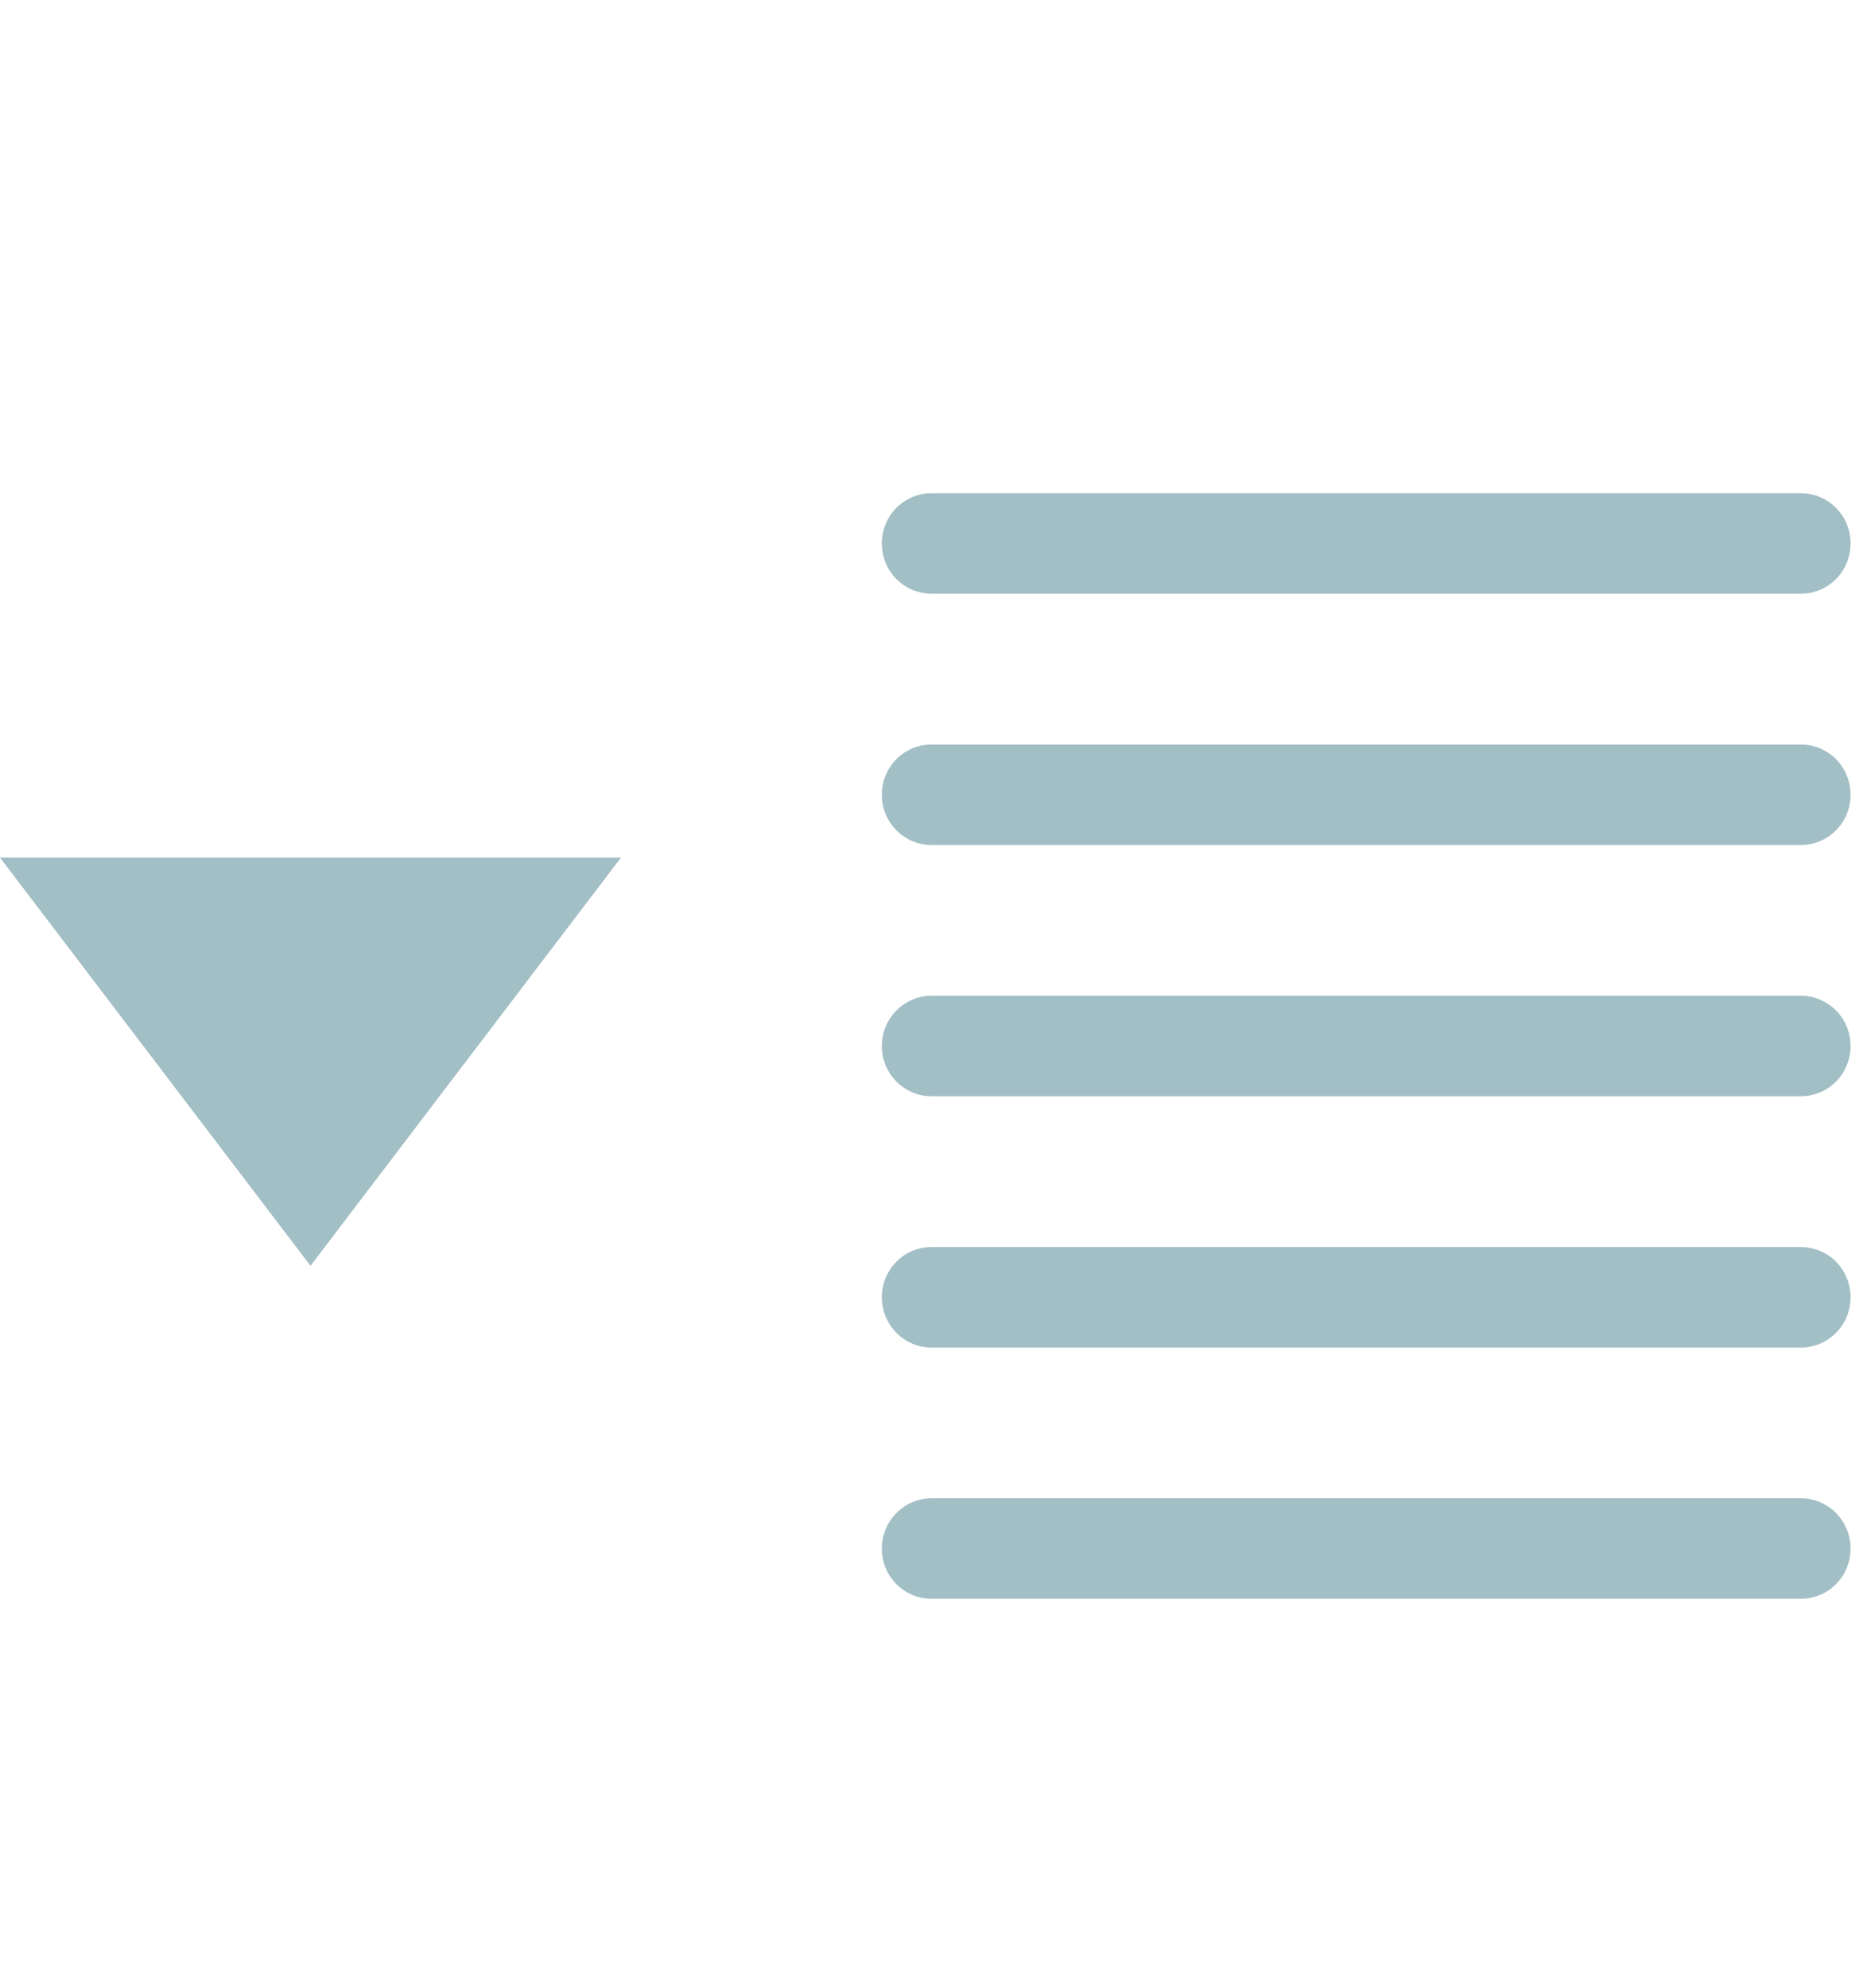 <svg xmlns="http://www.w3.org/2000/svg" width="15" height="16" viewBox="0 0 15 16" fill="none">
    <path fill-rule="evenodd" clip-rule="evenodd"
        d="M7.5 3.97C7.394 3.97 7.292 4.013 7.217 4.088C7.142 4.164 7.1 4.267 7.1 4.374C7.1 4.482 7.142 4.585 7.217 4.661C7.292 4.736 7.394 4.779 7.5 4.779H14.5C14.606 4.779 14.708 4.736 14.783 4.661C14.858 4.585 14.9 4.482 14.9 4.374C14.9 4.267 14.858 4.164 14.783 4.088C14.708 4.013 14.606 3.97 14.5 3.97H7.5ZM7.5 5.993C7.447 5.993 7.395 6.003 7.347 6.023C7.298 6.044 7.254 6.073 7.217 6.111C7.18 6.149 7.151 6.193 7.13 6.242C7.11 6.291 7.1 6.344 7.1 6.397C7.1 6.45 7.11 6.503 7.13 6.552C7.151 6.601 7.18 6.646 7.217 6.683C7.254 6.721 7.298 6.75 7.347 6.771C7.395 6.791 7.447 6.802 7.5 6.802H14.5C14.606 6.802 14.708 6.759 14.783 6.683C14.858 6.607 14.9 6.504 14.9 6.397C14.9 6.29 14.858 6.187 14.783 6.111C14.708 6.035 14.606 5.993 14.5 5.993H7.5ZM7.1 8.42C7.1 8.197 7.28 8.015 7.5 8.015H14.5C14.606 8.015 14.708 8.058 14.783 8.134C14.858 8.209 14.9 8.312 14.9 8.42C14.9 8.527 14.858 8.63 14.783 8.706C14.708 8.781 14.606 8.824 14.5 8.824H7.5C7.447 8.824 7.395 8.814 7.347 8.793C7.298 8.773 7.254 8.743 7.217 8.706C7.18 8.668 7.151 8.623 7.13 8.574C7.11 8.525 7.1 8.473 7.1 8.42ZM7.5 10.038C7.394 10.038 7.292 10.08 7.217 10.156C7.142 10.232 7.1 10.335 7.1 10.442C7.1 10.549 7.142 10.652 7.217 10.728C7.292 10.804 7.394 10.847 7.5 10.847H14.5C14.606 10.847 14.708 10.804 14.783 10.728C14.858 10.652 14.9 10.549 14.9 10.442C14.9 10.335 14.858 10.232 14.783 10.156C14.708 10.08 14.606 10.038 14.5 10.038H7.5ZM7.1 12.465C7.1 12.242 7.28 12.06 7.5 12.06H14.5C14.606 12.06 14.708 12.103 14.783 12.179C14.858 12.255 14.9 12.357 14.9 12.465C14.9 12.572 14.858 12.675 14.783 12.751C14.708 12.827 14.606 12.869 14.5 12.869H7.5C7.394 12.869 7.292 12.827 7.217 12.751C7.142 12.675 7.1 12.572 7.1 12.465ZM2.5 10.189L5 6.903H0L2.5 10.189Z"
        fill="#A3BFC6" />
</svg>